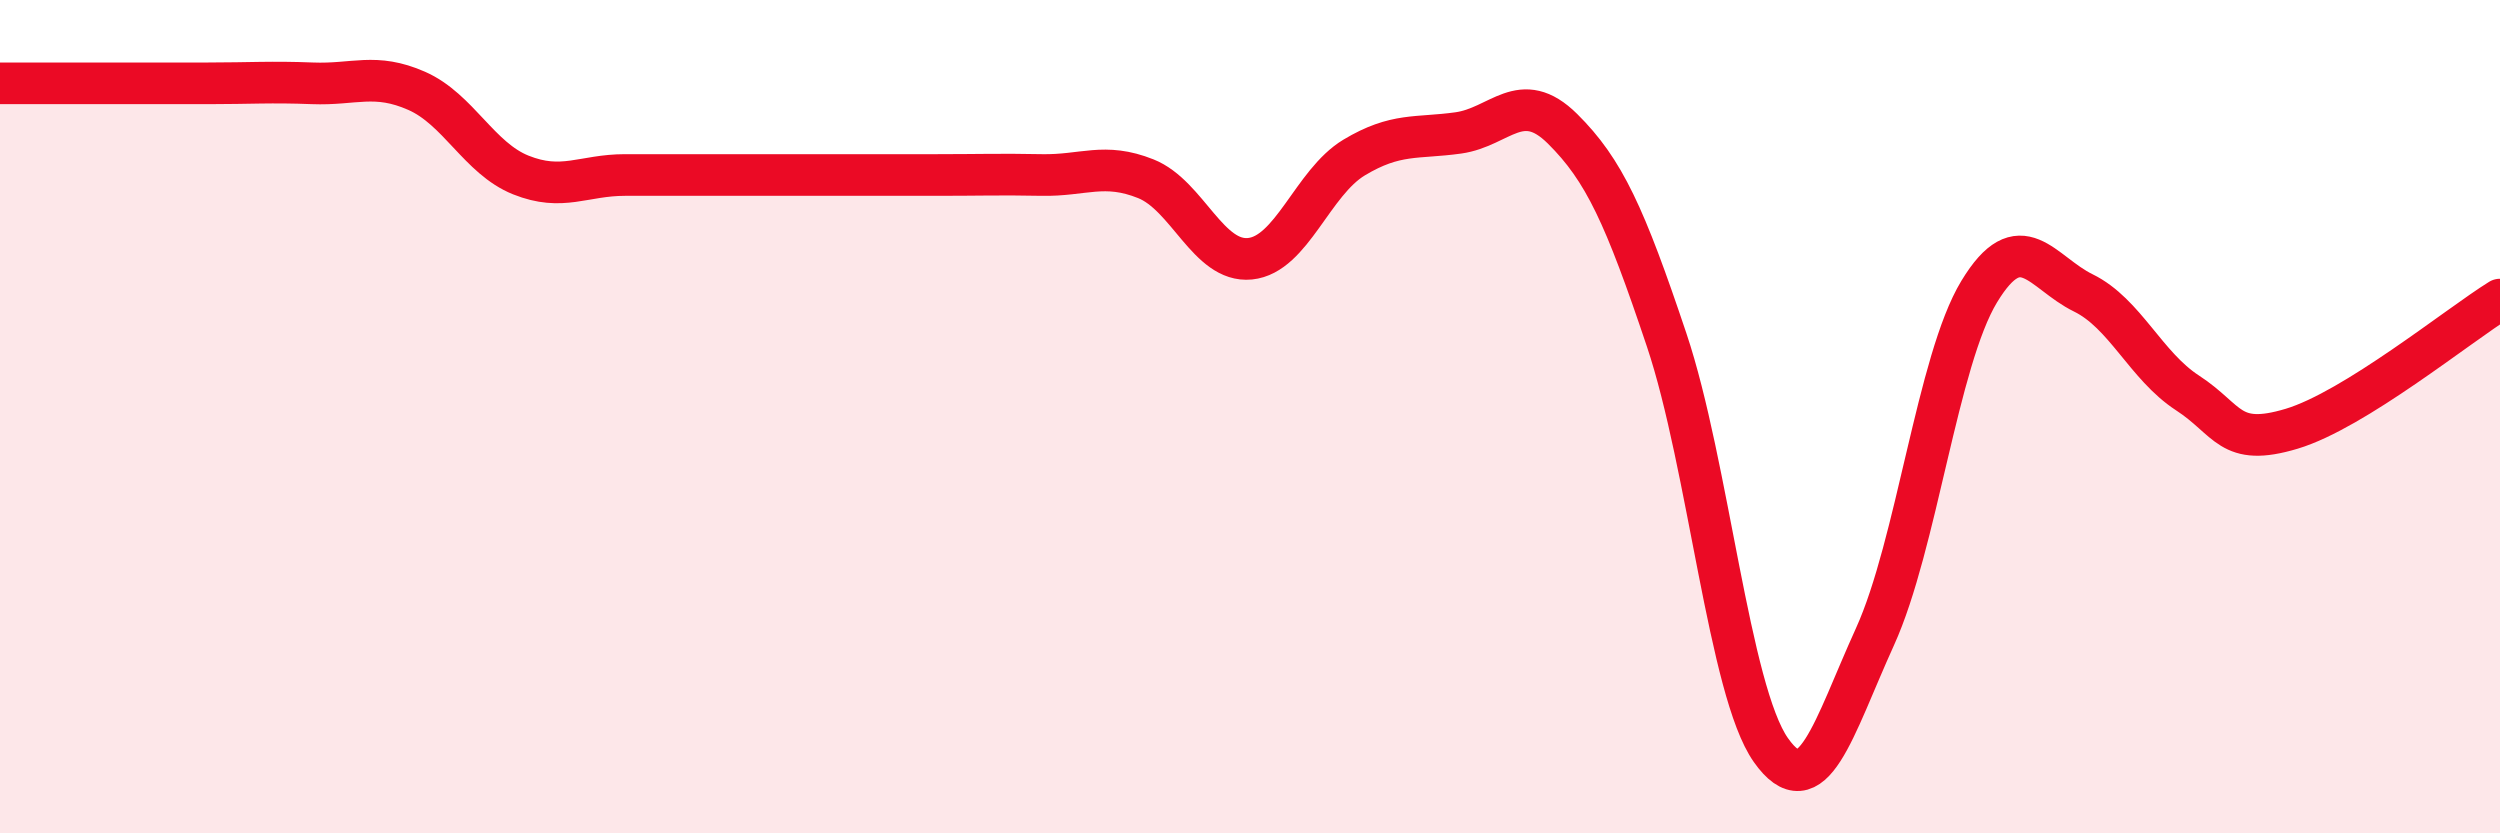 
    <svg width="60" height="20" viewBox="0 0 60 20" xmlns="http://www.w3.org/2000/svg">
      <path
        d="M 0,2 C 0.5,2 1.5,2 2.5,2 C 3.5,2 4,2 5,2 C 6,2 6.5,1.96 7.5,2 C 8.5,2.04 9,1.74 10,2.18 C 11,2.62 11.5,3.8 12.5,4.2 C 13.5,4.6 14,4.2 15,4.2 C 16,4.2 16.5,4.2 17.5,4.2 C 18.5,4.2 19,4.2 20,4.2 C 21,4.2 21.5,4.2 22.5,4.2 C 23.5,4.2 24,4.18 25,4.2 C 26,4.22 26.5,3.89 27.5,4.29 C 28.5,4.69 29,6.31 30,6.21 C 31,6.11 31.5,4.38 32.5,3.78 C 33.5,3.18 34,3.33 35,3.19 C 36,3.05 36.5,2.1 37.5,3.09 C 38.5,4.08 39,5.18 40,8.16 C 41,11.14 41.5,16.58 42.5,18 C 43.5,19.42 44,17.48 45,15.28 C 46,13.08 46.5,8.65 47.5,7 C 48.5,5.35 49,6.54 50,7.03 C 51,7.52 51.5,8.78 52.5,9.43 C 53.5,10.08 53.5,10.74 55,10.29 C 56.5,9.84 59,7.81 60,7.19L60 20L0 20Z"
        fill="#EB0A25"
        opacity="0.1"
        stroke-linecap="round"
        stroke-linejoin="round"
      />
      <path
        d="M 0,2 C 0.5,2 1.5,2 2.5,2 C 3.5,2 4,2 5,2 C 6,2 6.5,1.96 7.5,2 C 8.5,2.04 9,1.74 10,2.18 C 11,2.62 11.5,3.8 12.5,4.2 C 13.5,4.6 14,4.2 15,4.2 C 16,4.2 16.5,4.2 17.5,4.2 C 18.5,4.2 19,4.2 20,4.2 C 21,4.2 21.5,4.2 22.5,4.2 C 23.5,4.2 24,4.18 25,4.2 C 26,4.22 26.5,3.89 27.5,4.29 C 28.5,4.69 29,6.31 30,6.21 C 31,6.11 31.5,4.38 32.5,3.78 C 33.5,3.18 34,3.33 35,3.19 C 36,3.05 36.5,2.1 37.5,3.09 C 38.5,4.08 39,5.18 40,8.16 C 41,11.14 41.5,16.58 42.5,18 C 43.5,19.42 44,17.48 45,15.28 C 46,13.08 46.5,8.65 47.5,7 C 48.5,5.35 49,6.54 50,7.03 C 51,7.52 51.5,8.78 52.5,9.43 C 53.5,10.08 53.5,10.74 55,10.29 C 56.5,9.84 59,7.81 60,7.19"
        stroke="#EB0A25"
        stroke-width="1"
        fill="none"
        stroke-linecap="round"
        stroke-linejoin="round"
      />
    </svg>
  